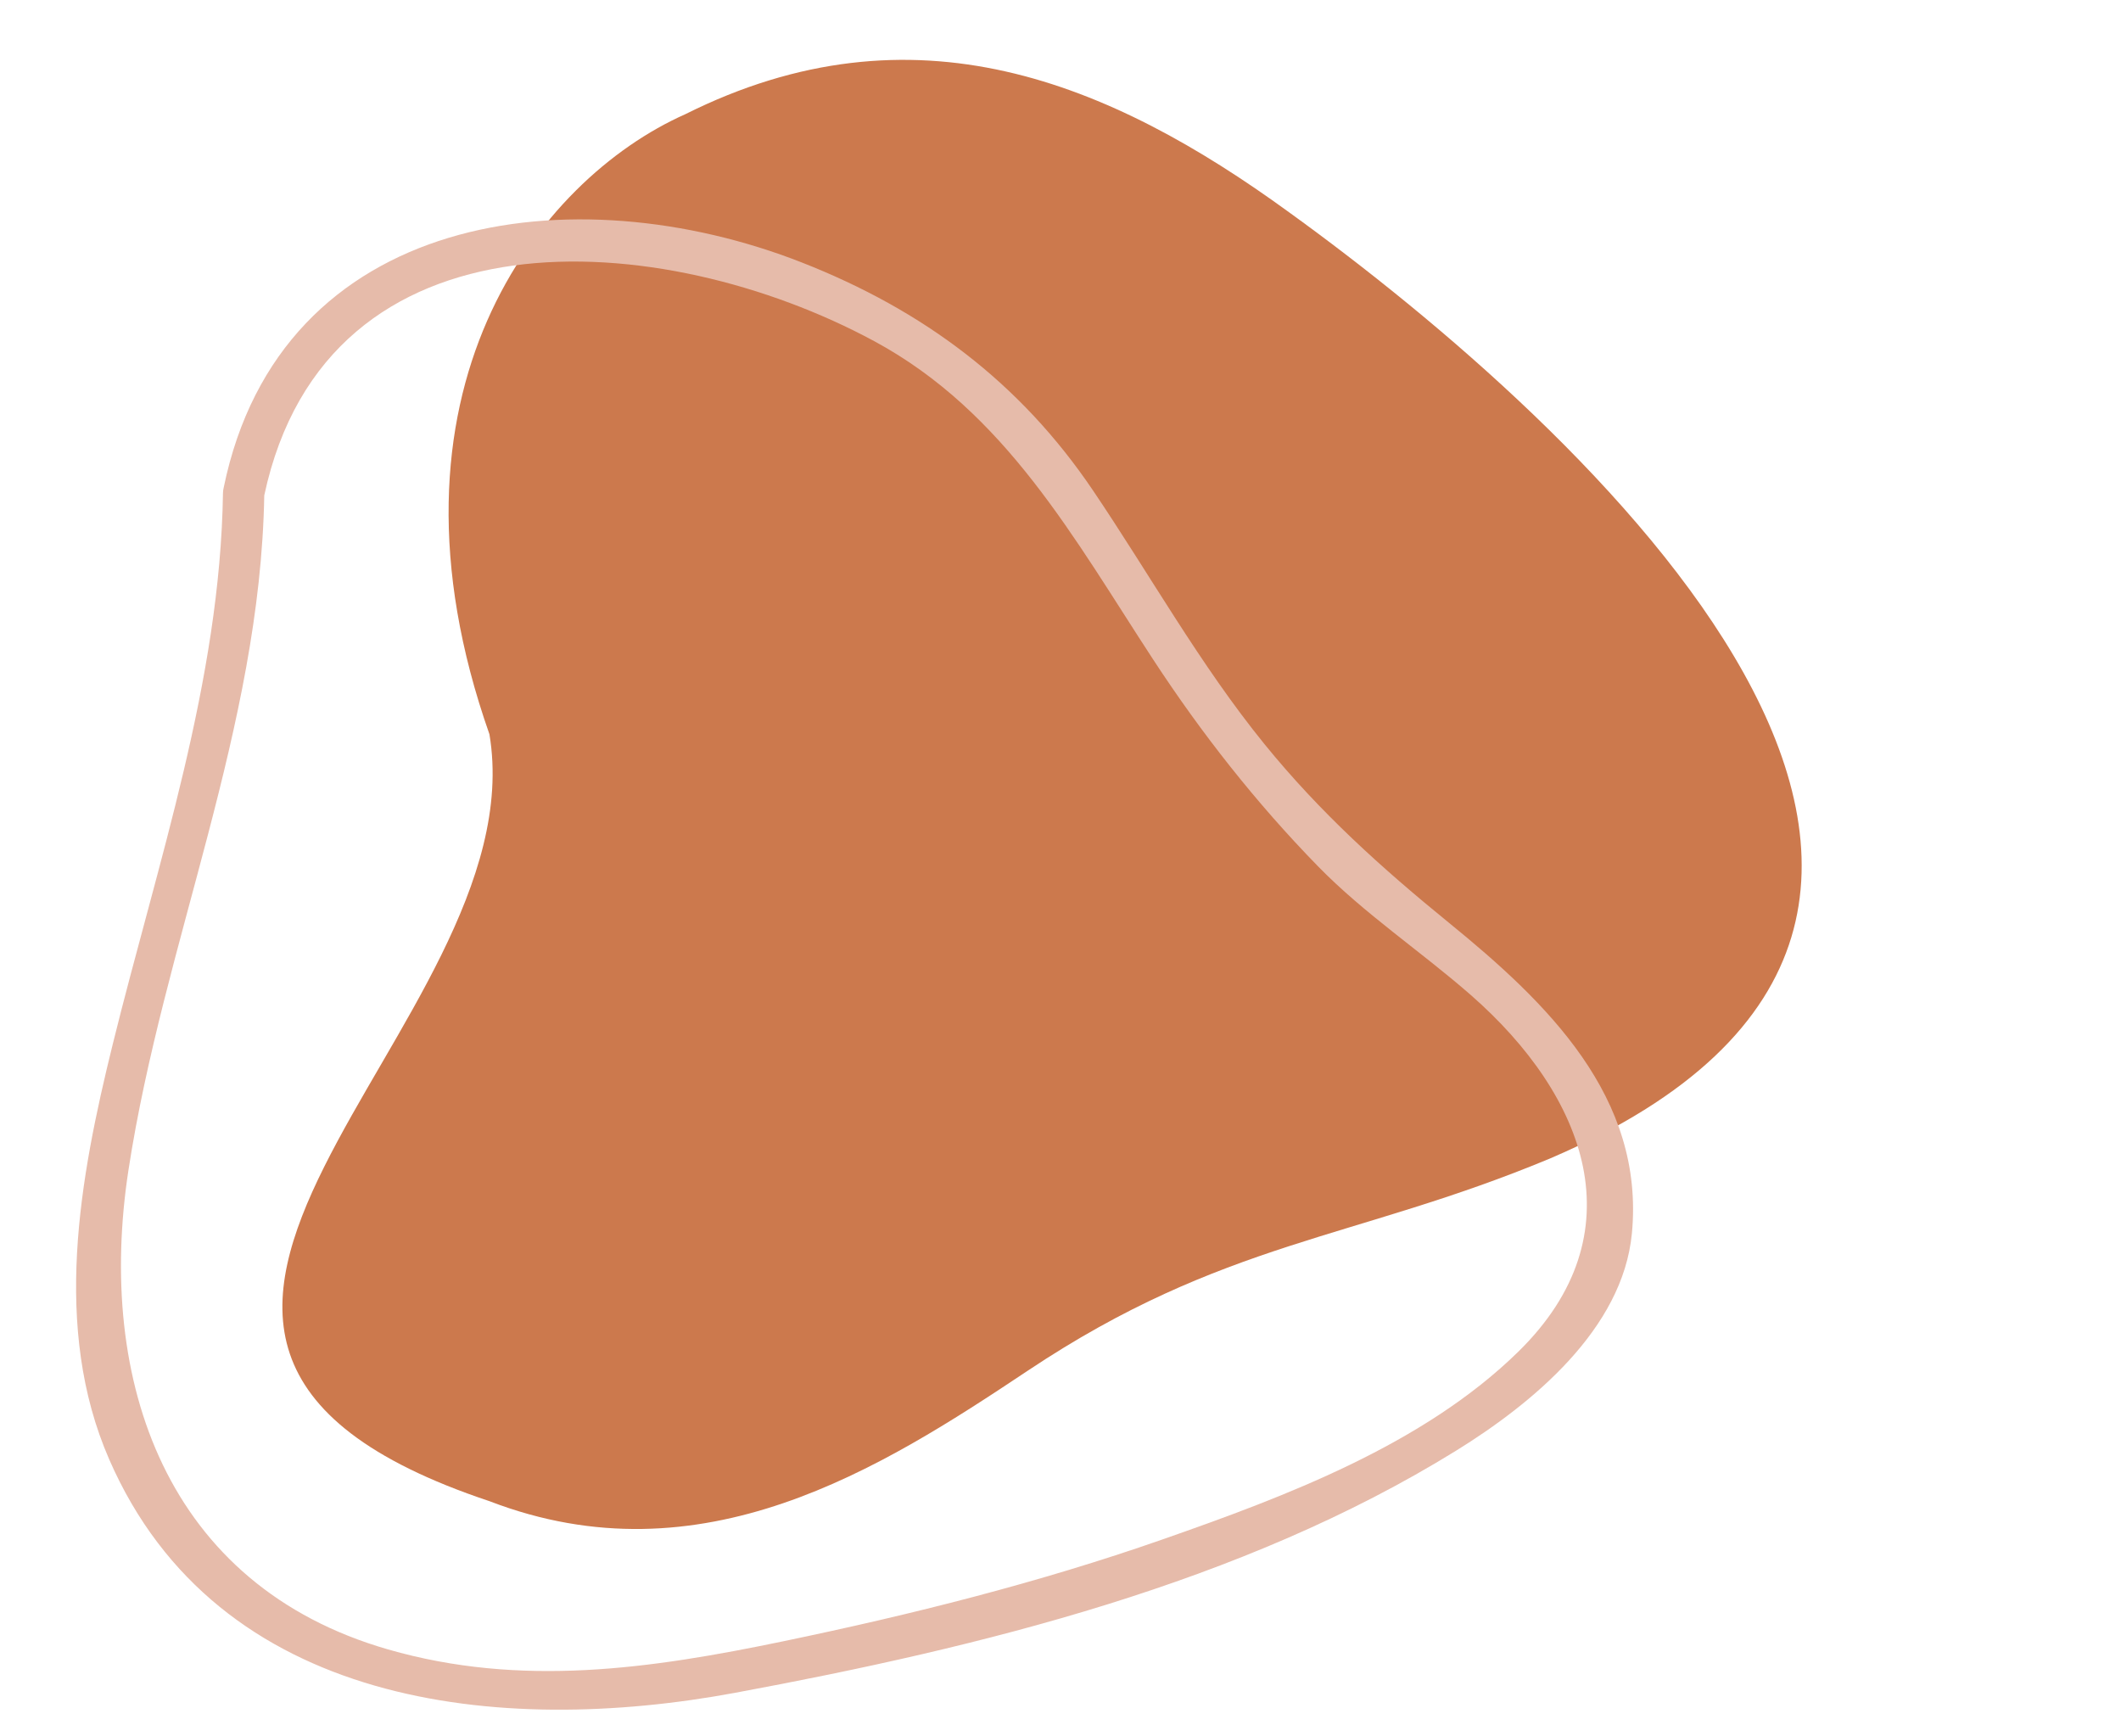 <?xml version="1.0" encoding="UTF-8" standalone="no"?><svg xmlns="http://www.w3.org/2000/svg" xmlns:xlink="http://www.w3.org/1999/xlink" fill="#000000" height="1918" preserveAspectRatio="xMidYMid meet" version="1" viewBox="-37.2 43.4 2343.1 1918.0" width="2343.1" zoomAndPan="magnify"><g><g id="change1_1"><path d="M503.495,854.483C370.7,477.295,557.585,241.69,719.785,169.587 c252.333-126.158,468.605-36.042,666.866,108.145c324.436,234.285,919.217,775.029,288.394,1045.375 c-216.291,90.098-360.479,90.098-576.769,234.303c-162.2,108.146-360.461,234.285-594.782,144.188 C-37.196,1521.332,557.585,1178.902,503.495,854.483L503.495,854.483" fill="#cc794d"/></g><g id="change2_1"><path d="M1563.88,1063.053c-75.142-61.145-142.741-122.071-204.265-197.772 c-71.181-87.638-126.356-186.867-189.417-280.202c-80.783-119.593-187.735-199.146-321.326-251.627 c-252.261-99.104-576.245-56.604-638.961,248.589c-0.013,0.063-0.021,0.123-0.033,0.185c-0.464,1.813-0.734,3.774-0.763,5.892 c-3.092,208.026-72.356,408.492-121.763,608.688c-36.585,148.096-67.311,313.496-3.798,458.932 c119.701,274.088,431.695,305.719,691.316,257.541c271.412-50.365,559.697-120.932,796.586-267.506 c83.894-51.92,184.027-134.078,194.119-239.963C1779.936,1255.201,1671.718,1150.799,1563.88,1063.053z M1640.25,1536.324 c-104.998,102.955-257.74,160.211-393.718,207.719c-136.23,47.635-276.873,82.898-418.095,112.25 c-146.719,30.508-290.075,51.396-437.048,9.043c-245.189-70.639-322.464-296.479-286.675-529.496 c38.593-251.189,145.54-488.224,150.013-745.213c69.222-323.605,439.944-296.609,673.646-170.479 c145.652,78.595,220.975,218.28,308.594,352.142c53.439,81.651,113.498,157.986,181.659,227.847 c51.306,52.608,113.933,94.167,169.145,142.506C1715.12,1254.17,1773.063,1406.08,1640.25,1536.324z" fill="#e6bbaa"/></g></g></svg>